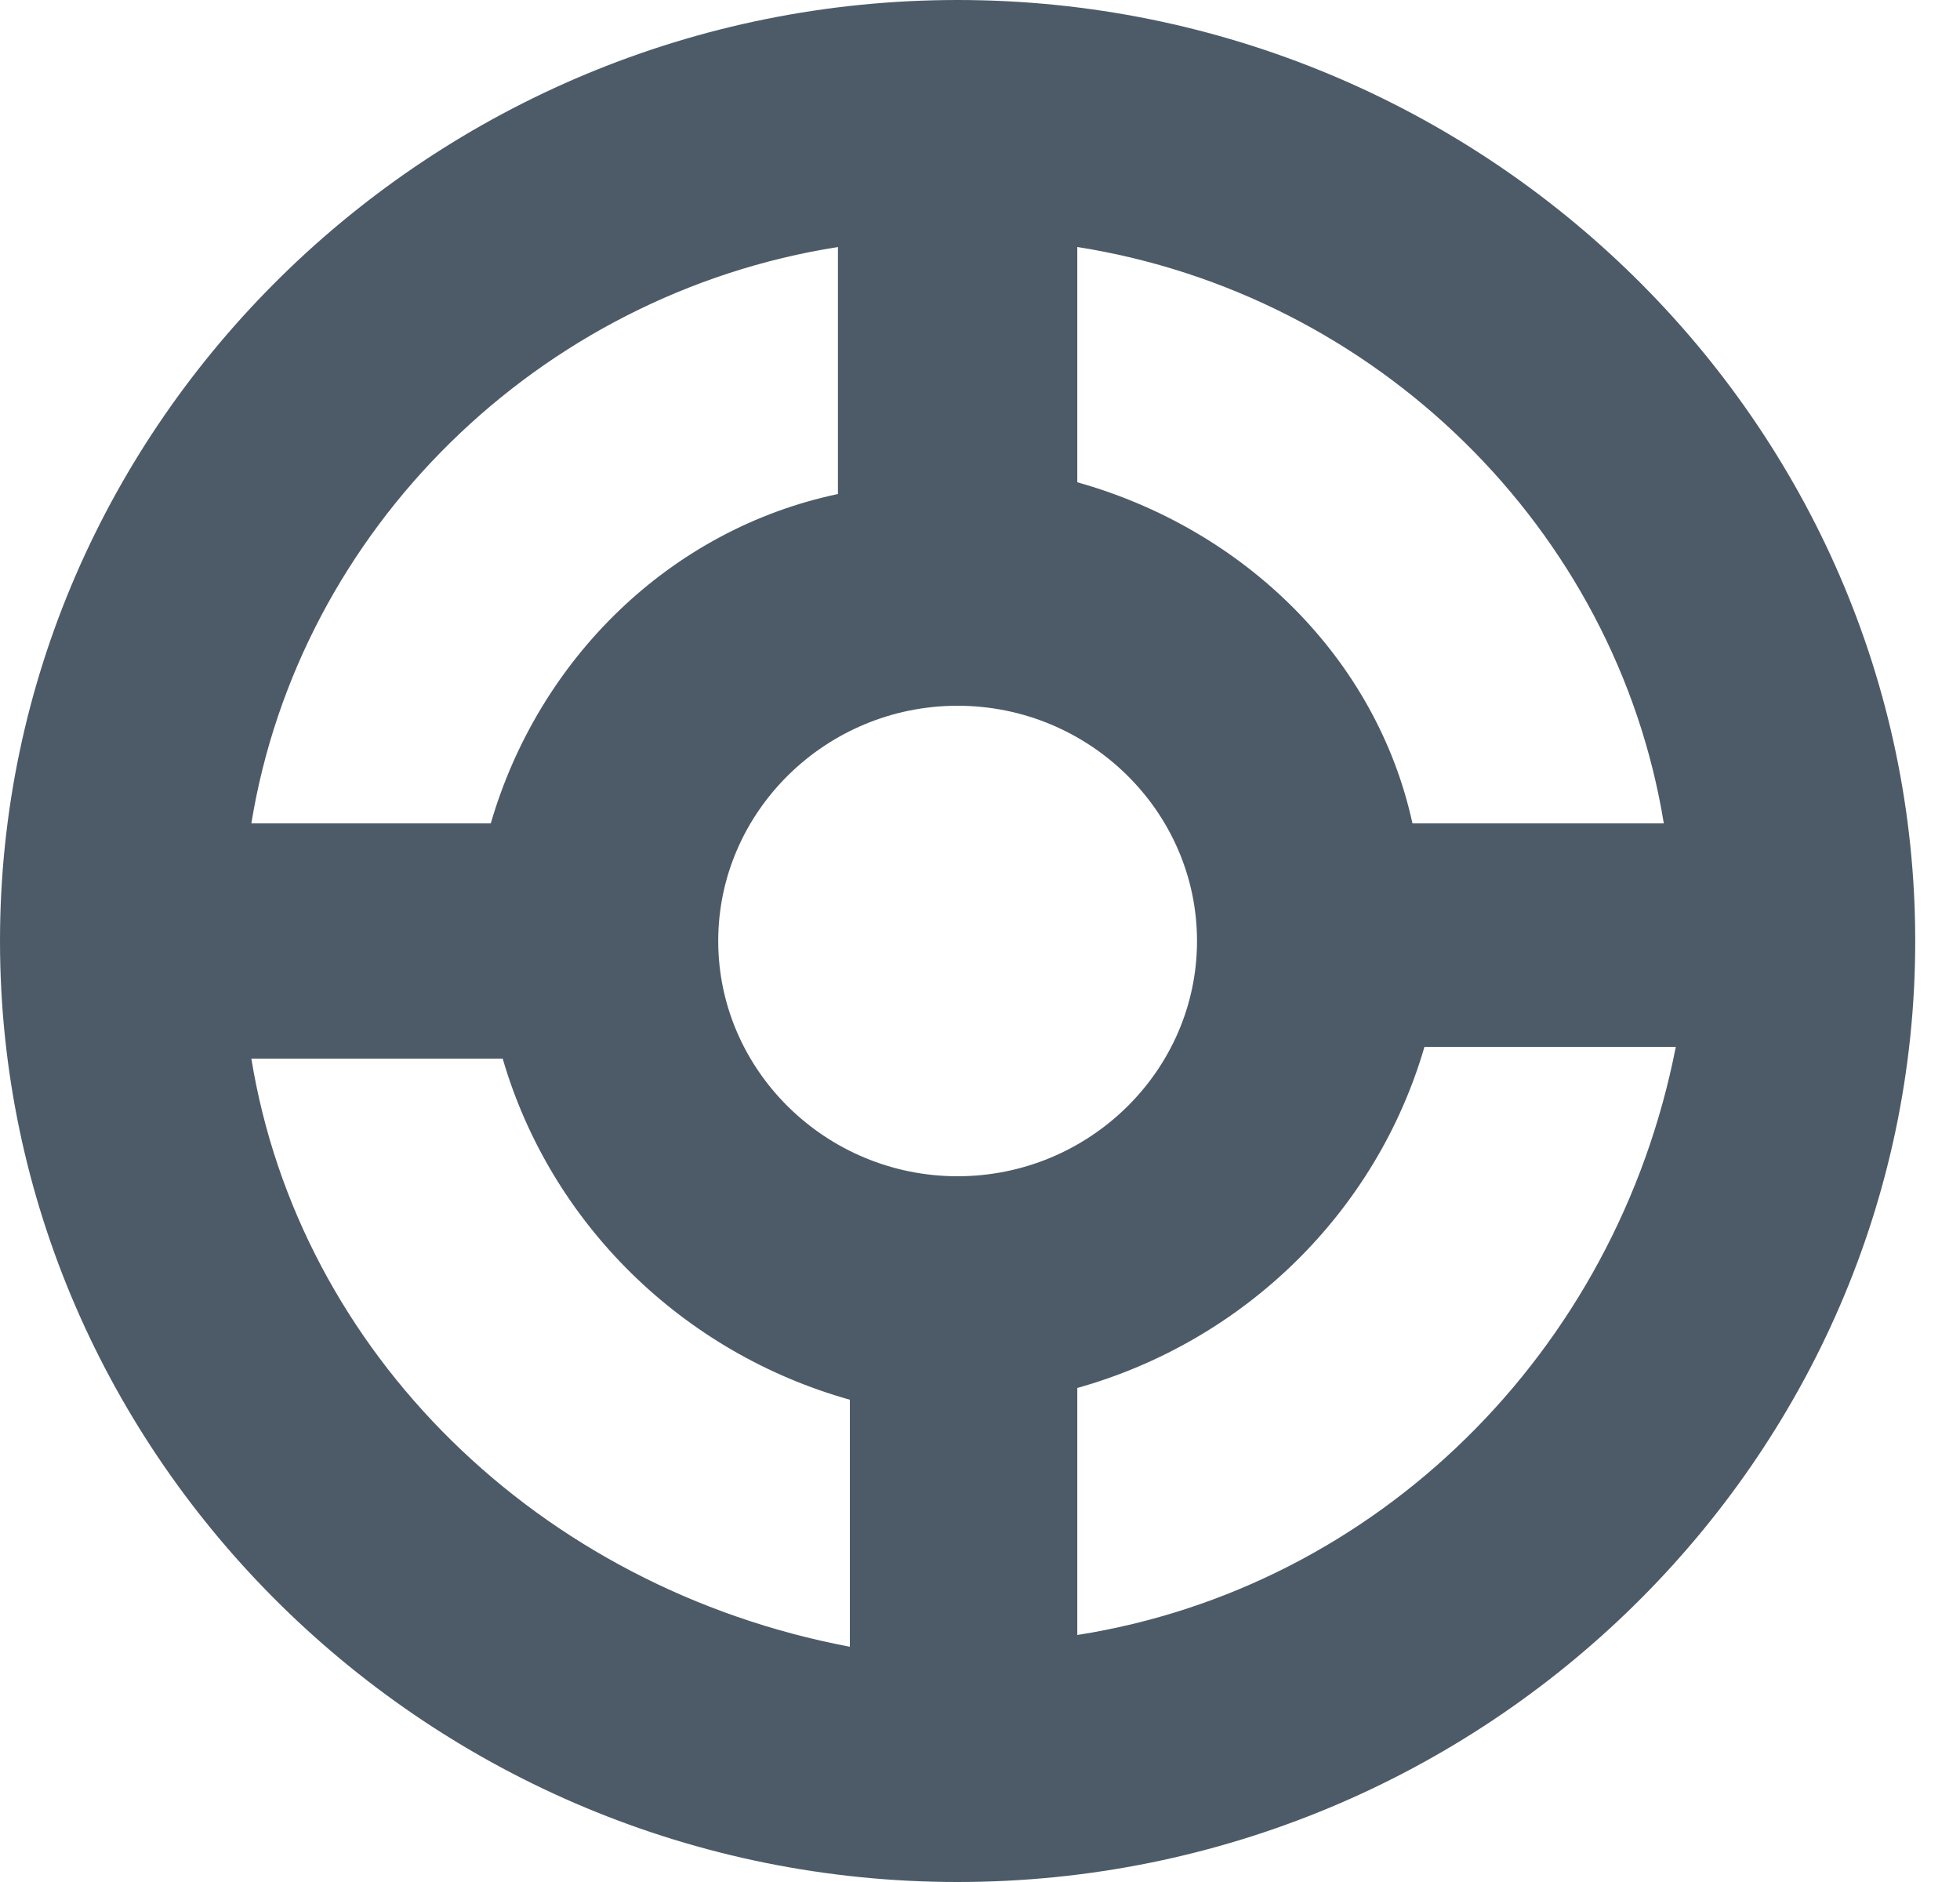 <svg width="25" height="24" viewBox="0 0 25 24" fill="none" xmlns="http://www.w3.org/2000/svg">
<g clip-path="url(#clip0_546_1171)">
<path d="M12.214 0C5.496 0 0 5.4 0 12C0 18.6 5.496 24 12.214 24C18.932 24 24.429 18.6 24.429 12C24.429 5.4 18.932 0 12.214 0ZM21.222 10.5H18.016C17.558 8.4 15.879 6.75 13.741 6.15V3.15C17.558 3.75 20.612 6.75 21.222 10.5ZM12.214 15C10.535 15 9.161 13.65 9.161 12C9.161 10.35 10.535 9 12.214 9C13.894 9 15.268 10.35 15.268 12C15.268 13.65 13.894 15 12.214 15ZM10.688 3.15V6.3C8.55 6.75 6.871 8.4 6.26 10.5H3.206C3.817 6.75 6.871 3.75 10.688 3.15ZM3.206 13.5H6.412C7.023 15.6 8.703 17.25 10.84 17.85V21C6.871 20.25 3.817 17.25 3.206 13.5ZM13.741 20.85V17.7C15.879 17.1 17.558 15.45 18.169 13.35H21.375C20.612 17.25 17.558 20.25 13.741 20.85Z" fill="#4D5B68"/>
</g>
<defs>
<clipPath id="clip0_546_1171">
<rect width="24.429" height="24" fill="white"/>
</clipPath>
</defs>
</svg>
